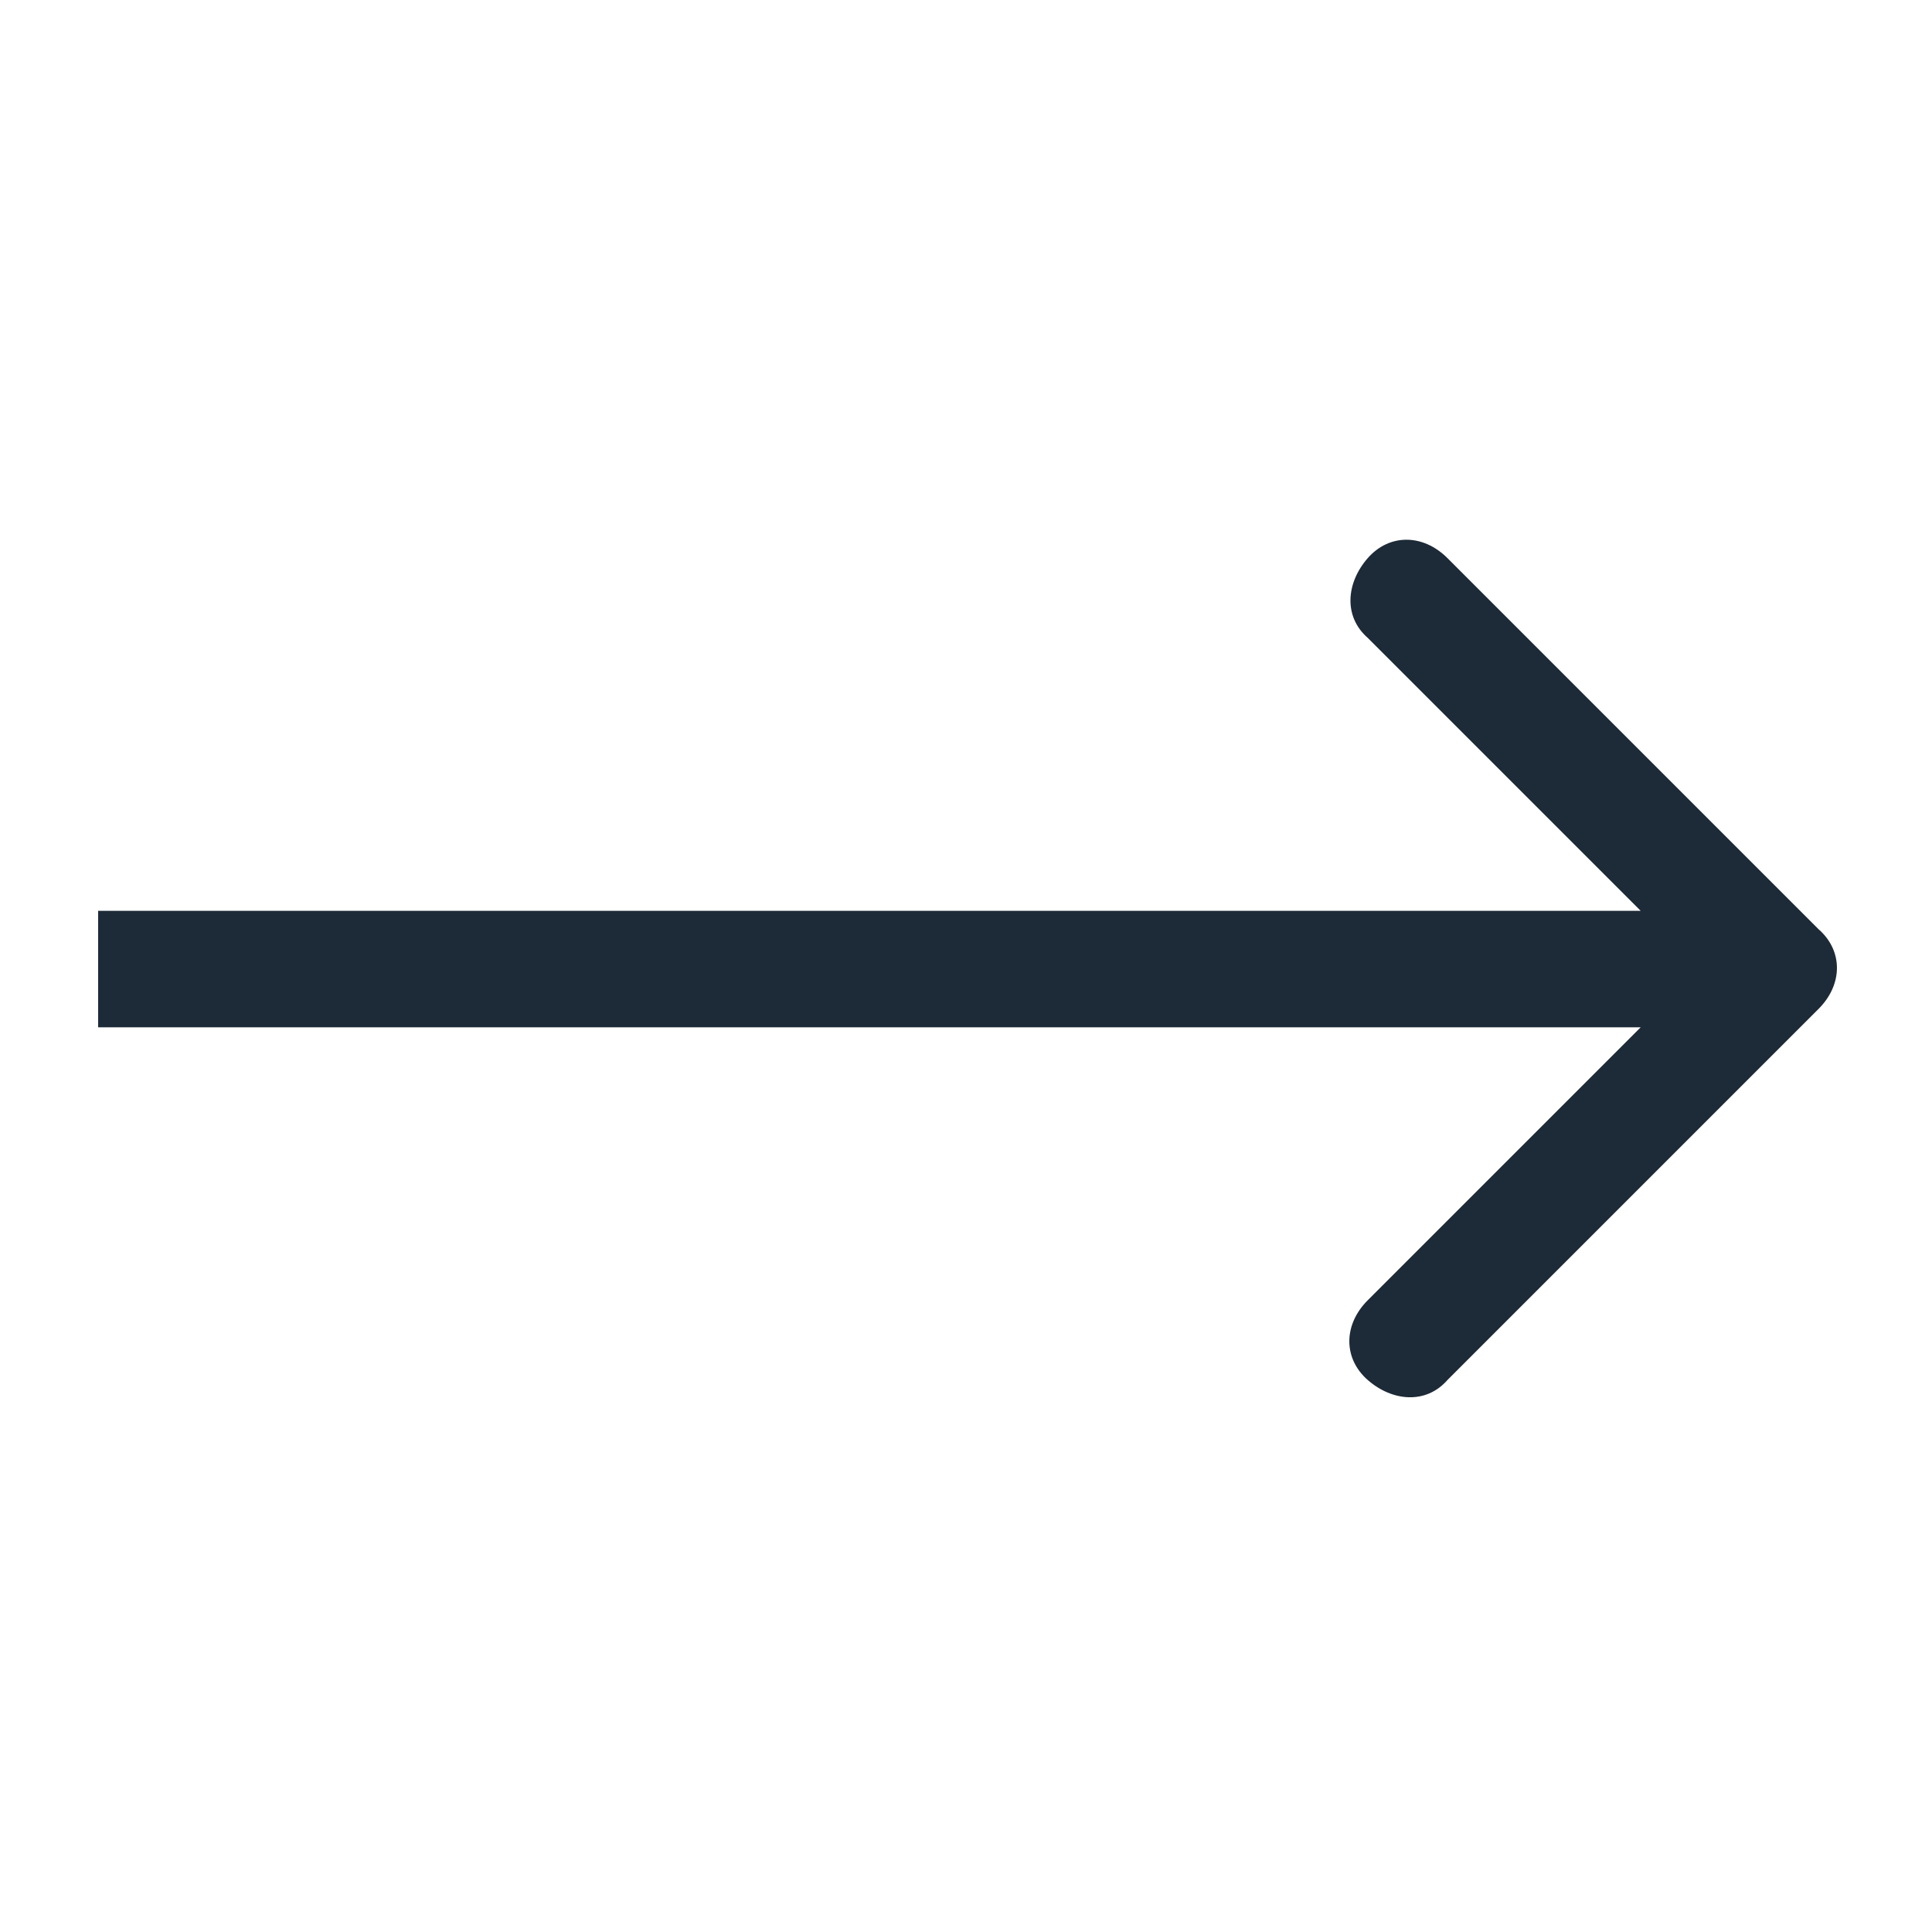 <?xml version="1.0" encoding="UTF-8"?>
<svg id="Layer_1" xmlns="http://www.w3.org/2000/svg" version="1.1" viewBox="0 0 63 63">
  <!-- Generator: Adobe Illustrator 29.2.1, SVG Export Plug-In . SVG Version: 2.1.0 Build 116)  -->
  <defs>
    <style>
      .st0 {
        fill: #1d2a37;
      }
    </style>
  </defs>
  <path class="st0" d="M59.3,32.9c.8-.8.8-1.9,0-2.6l-12.1-12.1c-.8-.8-1.9-.8-2.6,0s-.8,1.9,0,2.6l10.8,10.8-10.8,10.8c-.8.8-.8,1.9,0,2.6s1.9.8,2.6,0c0,0,12.1-12.1,12.1-12.1ZM3.2,33.5h54.8v-3.8H3.2v3.8Z"/>
</svg>